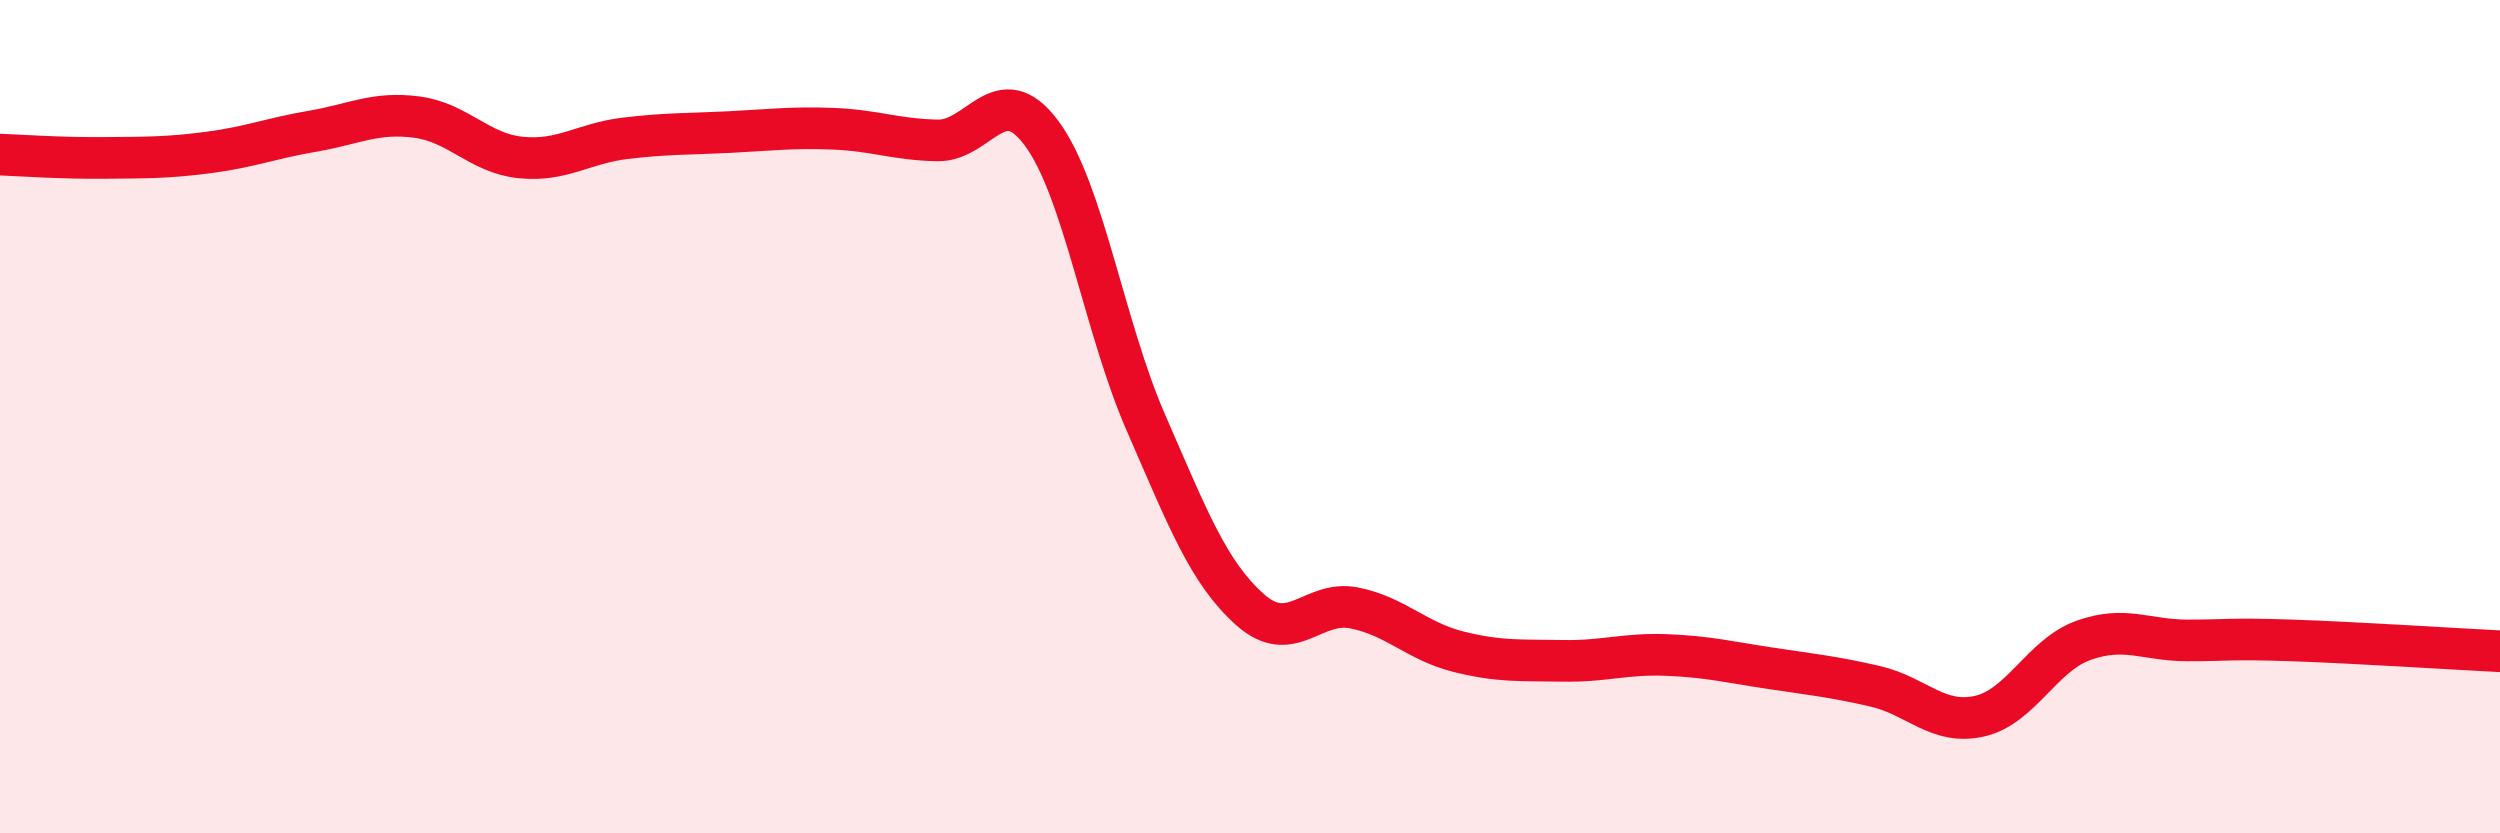 
    <svg width="60" height="20" viewBox="0 0 60 20" xmlns="http://www.w3.org/2000/svg">
      <path
        d="M 0,3.71 C 0.5,3.73 1.5,3.8 2.5,3.79 C 3.5,3.78 4,3.79 5,3.66 C 6,3.53 6.5,3.32 7.5,3.15 C 8.5,2.98 9,2.68 10,2.81 C 11,2.94 11.5,3.68 12.5,3.78 C 13.5,3.88 14,3.44 15,3.32 C 16,3.2 16.5,3.22 17.5,3.17 C 18.5,3.12 19,3.05 20,3.09 C 21,3.13 21.5,3.35 22.5,3.37 C 23.5,3.39 24,1.85 25,3.2 C 26,4.55 26.5,7.85 27.5,10.14 C 28.5,12.43 29,13.74 30,14.63 C 31,15.52 31.5,14.39 32.5,14.59 C 33.5,14.79 34,15.39 35,15.64 C 36,15.89 36.5,15.84 37.5,15.86 C 38.5,15.88 39,15.68 40,15.72 C 41,15.76 41.5,15.89 42.5,16.04 C 43.5,16.19 44,16.24 45,16.47 C 46,16.7 46.5,17.41 47.5,17.19 C 48.5,16.97 49,15.73 50,15.37 C 51,15.01 51.5,15.37 52.5,15.37 C 53.5,15.37 53.5,15.32 55,15.37 C 56.5,15.42 59,15.58 60,15.63L60 20L0 20Z"
        fill="#EB0A25"
        opacity="0.1"
        stroke-linecap="round"
        stroke-linejoin="round"
      />
      <path
        d="M 0,3.71 C 0.5,3.73 1.5,3.8 2.5,3.79 C 3.5,3.78 4,3.79 5,3.66 C 6,3.53 6.5,3.32 7.5,3.15 C 8.5,2.98 9,2.68 10,2.81 C 11,2.94 11.5,3.68 12.5,3.78 C 13.5,3.88 14,3.44 15,3.32 C 16,3.2 16.5,3.22 17.5,3.17 C 18.5,3.12 19,3.05 20,3.09 C 21,3.13 21.5,3.35 22.5,3.37 C 23.5,3.39 24,1.85 25,3.2 C 26,4.55 26.5,7.85 27.5,10.14 C 28.5,12.43 29,13.74 30,14.63 C 31,15.52 31.5,14.39 32.5,14.59 C 33.5,14.79 34,15.39 35,15.64 C 36,15.89 36.5,15.84 37.5,15.86 C 38.5,15.88 39,15.68 40,15.72 C 41,15.76 41.5,15.89 42.5,16.04 C 43.5,16.19 44,16.24 45,16.47 C 46,16.7 46.5,17.41 47.5,17.19 C 48.5,16.97 49,15.73 50,15.37 C 51,15.01 51.5,15.37 52.5,15.37 C 53.5,15.37 53.5,15.32 55,15.37 C 56.5,15.42 59,15.58 60,15.63"
        stroke="#EB0A25"
        stroke-width="1"
        fill="none"
        stroke-linecap="round"
        stroke-linejoin="round"
      />
    </svg>
  